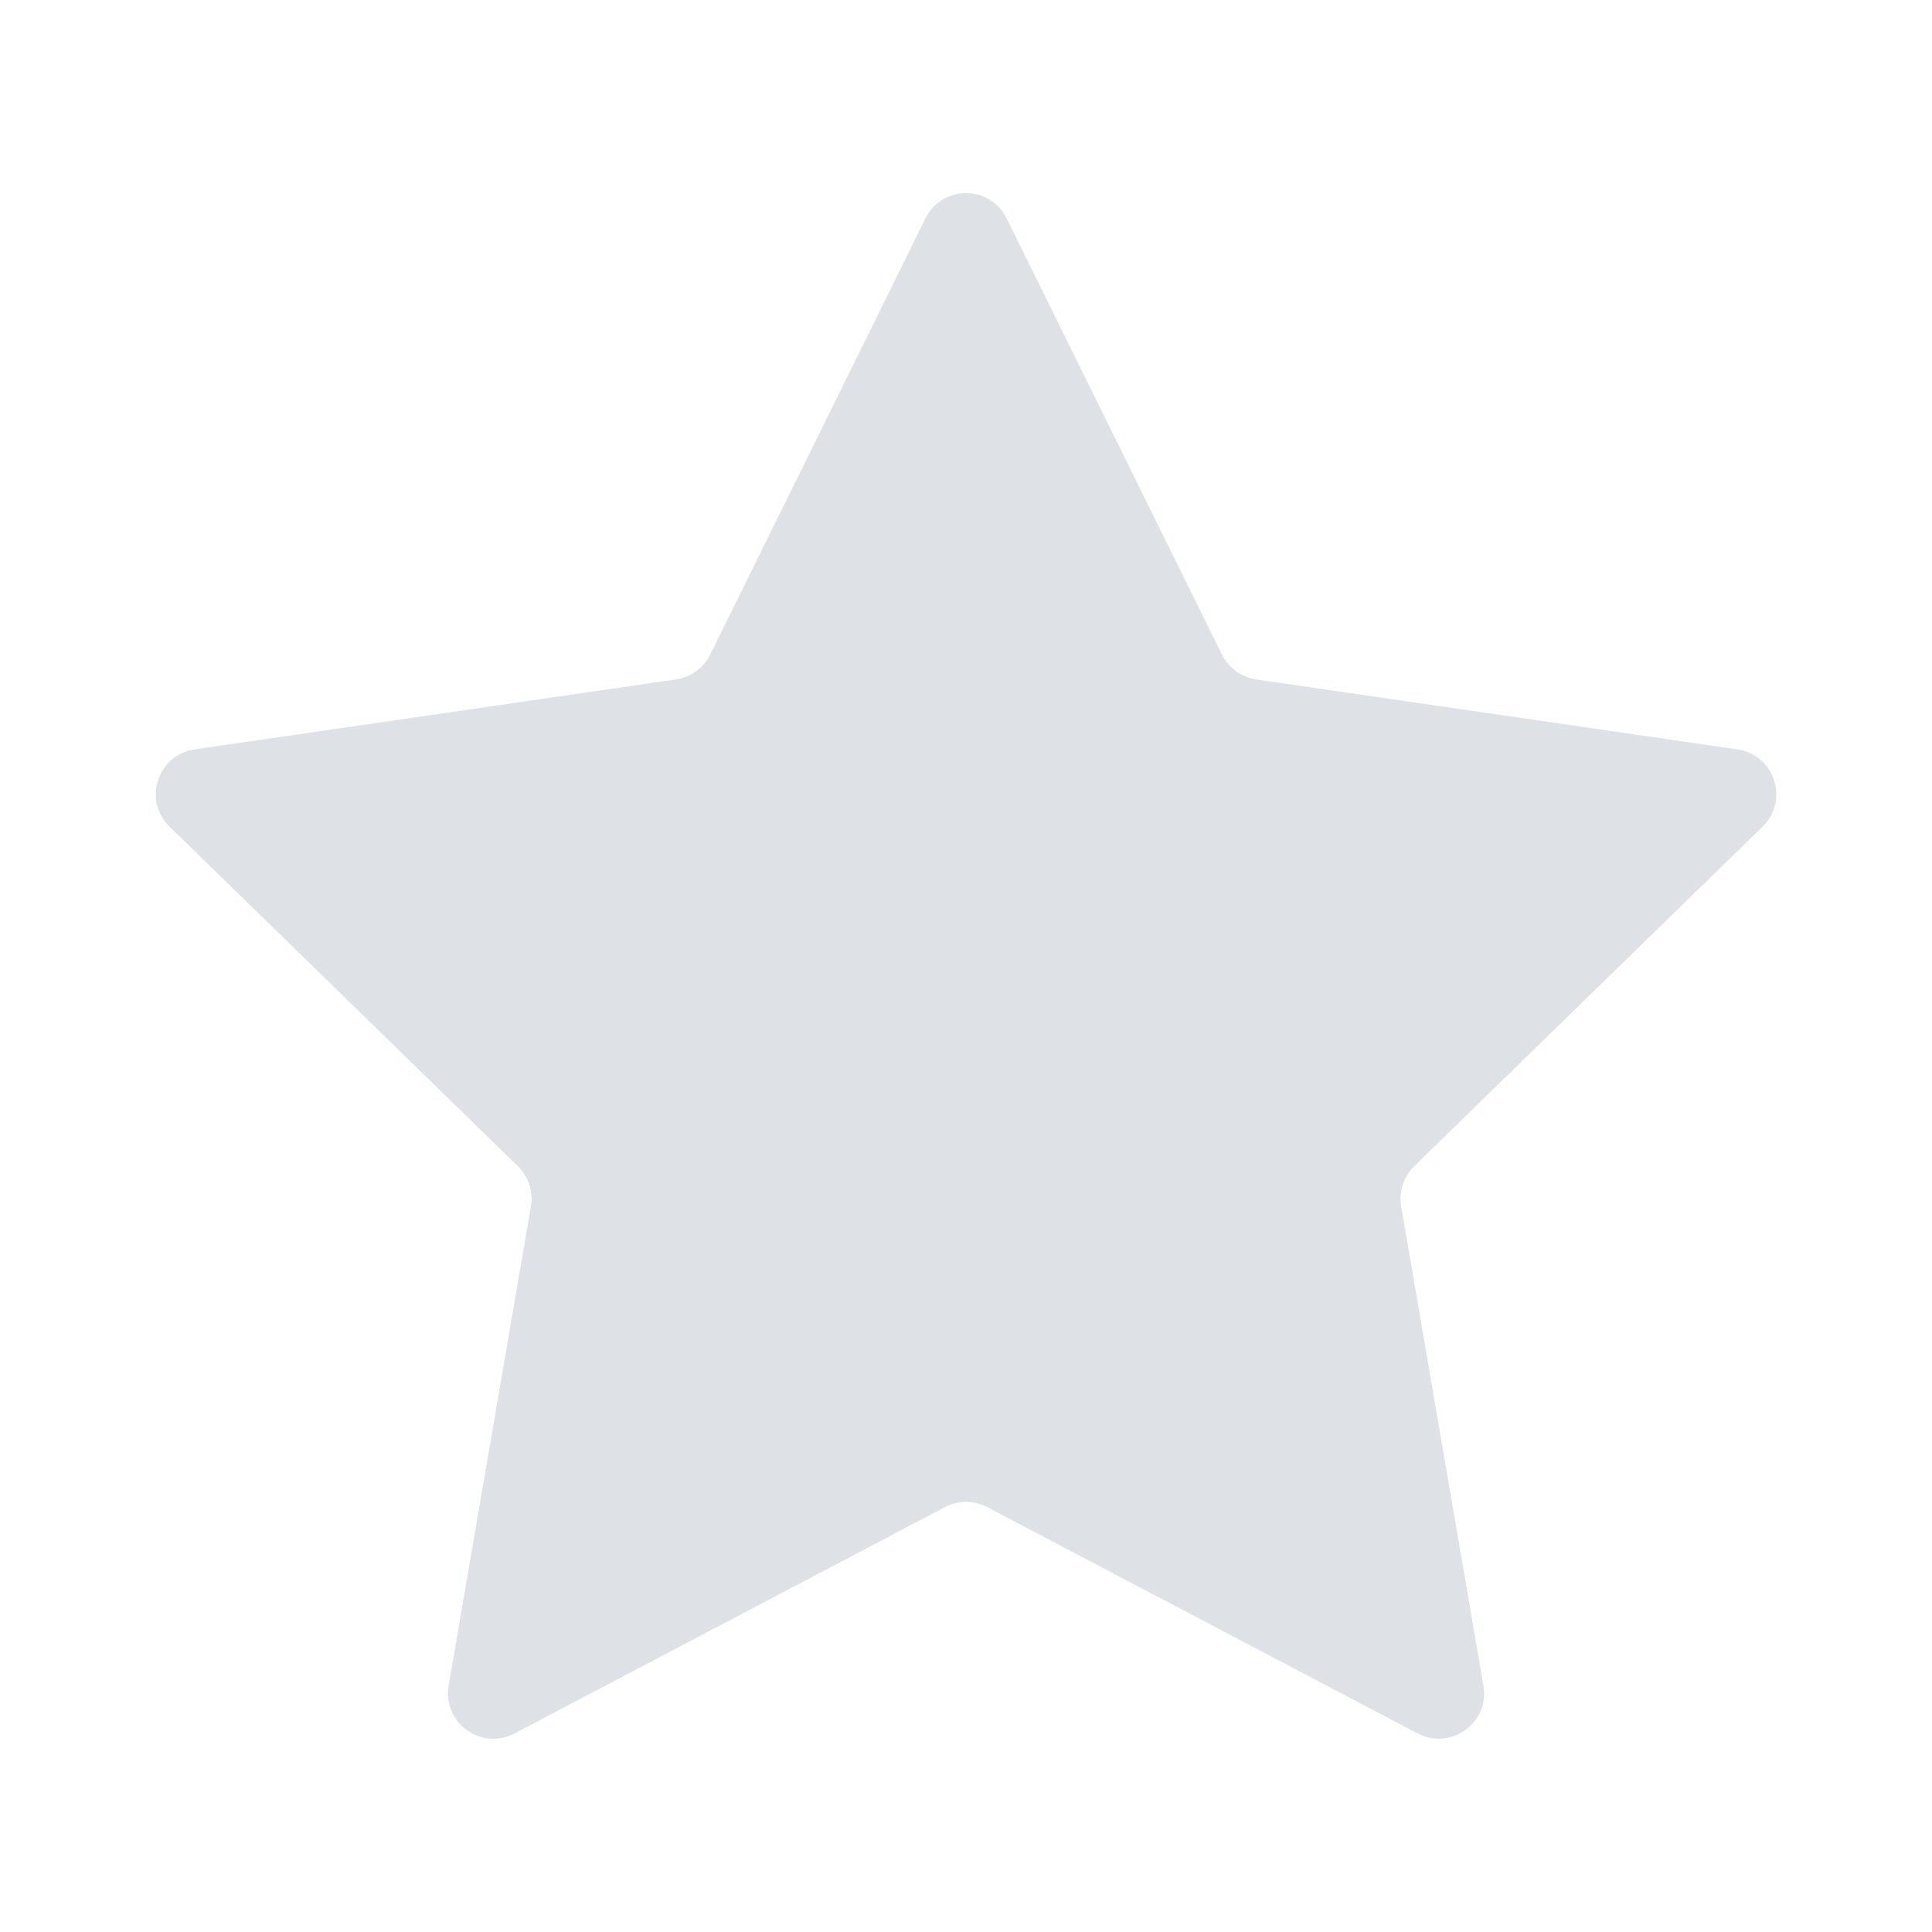 <svg width="24" height="24" viewBox="0 0 24 24" fill="none" xmlns="http://www.w3.org/2000/svg">
<path d="M11.496 2.714C11.702 2.295 12.299 2.295 12.505 2.714L15.18 8.132C15.262 8.298 15.42 8.413 15.604 8.44L21.583 9.309C22.045 9.376 22.229 9.944 21.895 10.269L17.568 14.487C17.436 14.616 17.375 14.803 17.406 14.985L18.428 20.94C18.507 21.4 18.024 21.751 17.611 21.534L12.263 18.722C12.099 18.636 11.903 18.636 11.739 18.722L6.391 21.534C5.977 21.751 5.495 21.4 5.573 20.94L6.595 14.985C6.626 14.803 6.566 14.616 6.433 14.487L2.106 10.269C1.772 9.944 1.956 9.376 2.418 9.309L8.398 8.44C8.581 8.413 8.74 8.298 8.822 8.132L11.496 2.714Z" fill="#DEE2E6"/>
</svg>
